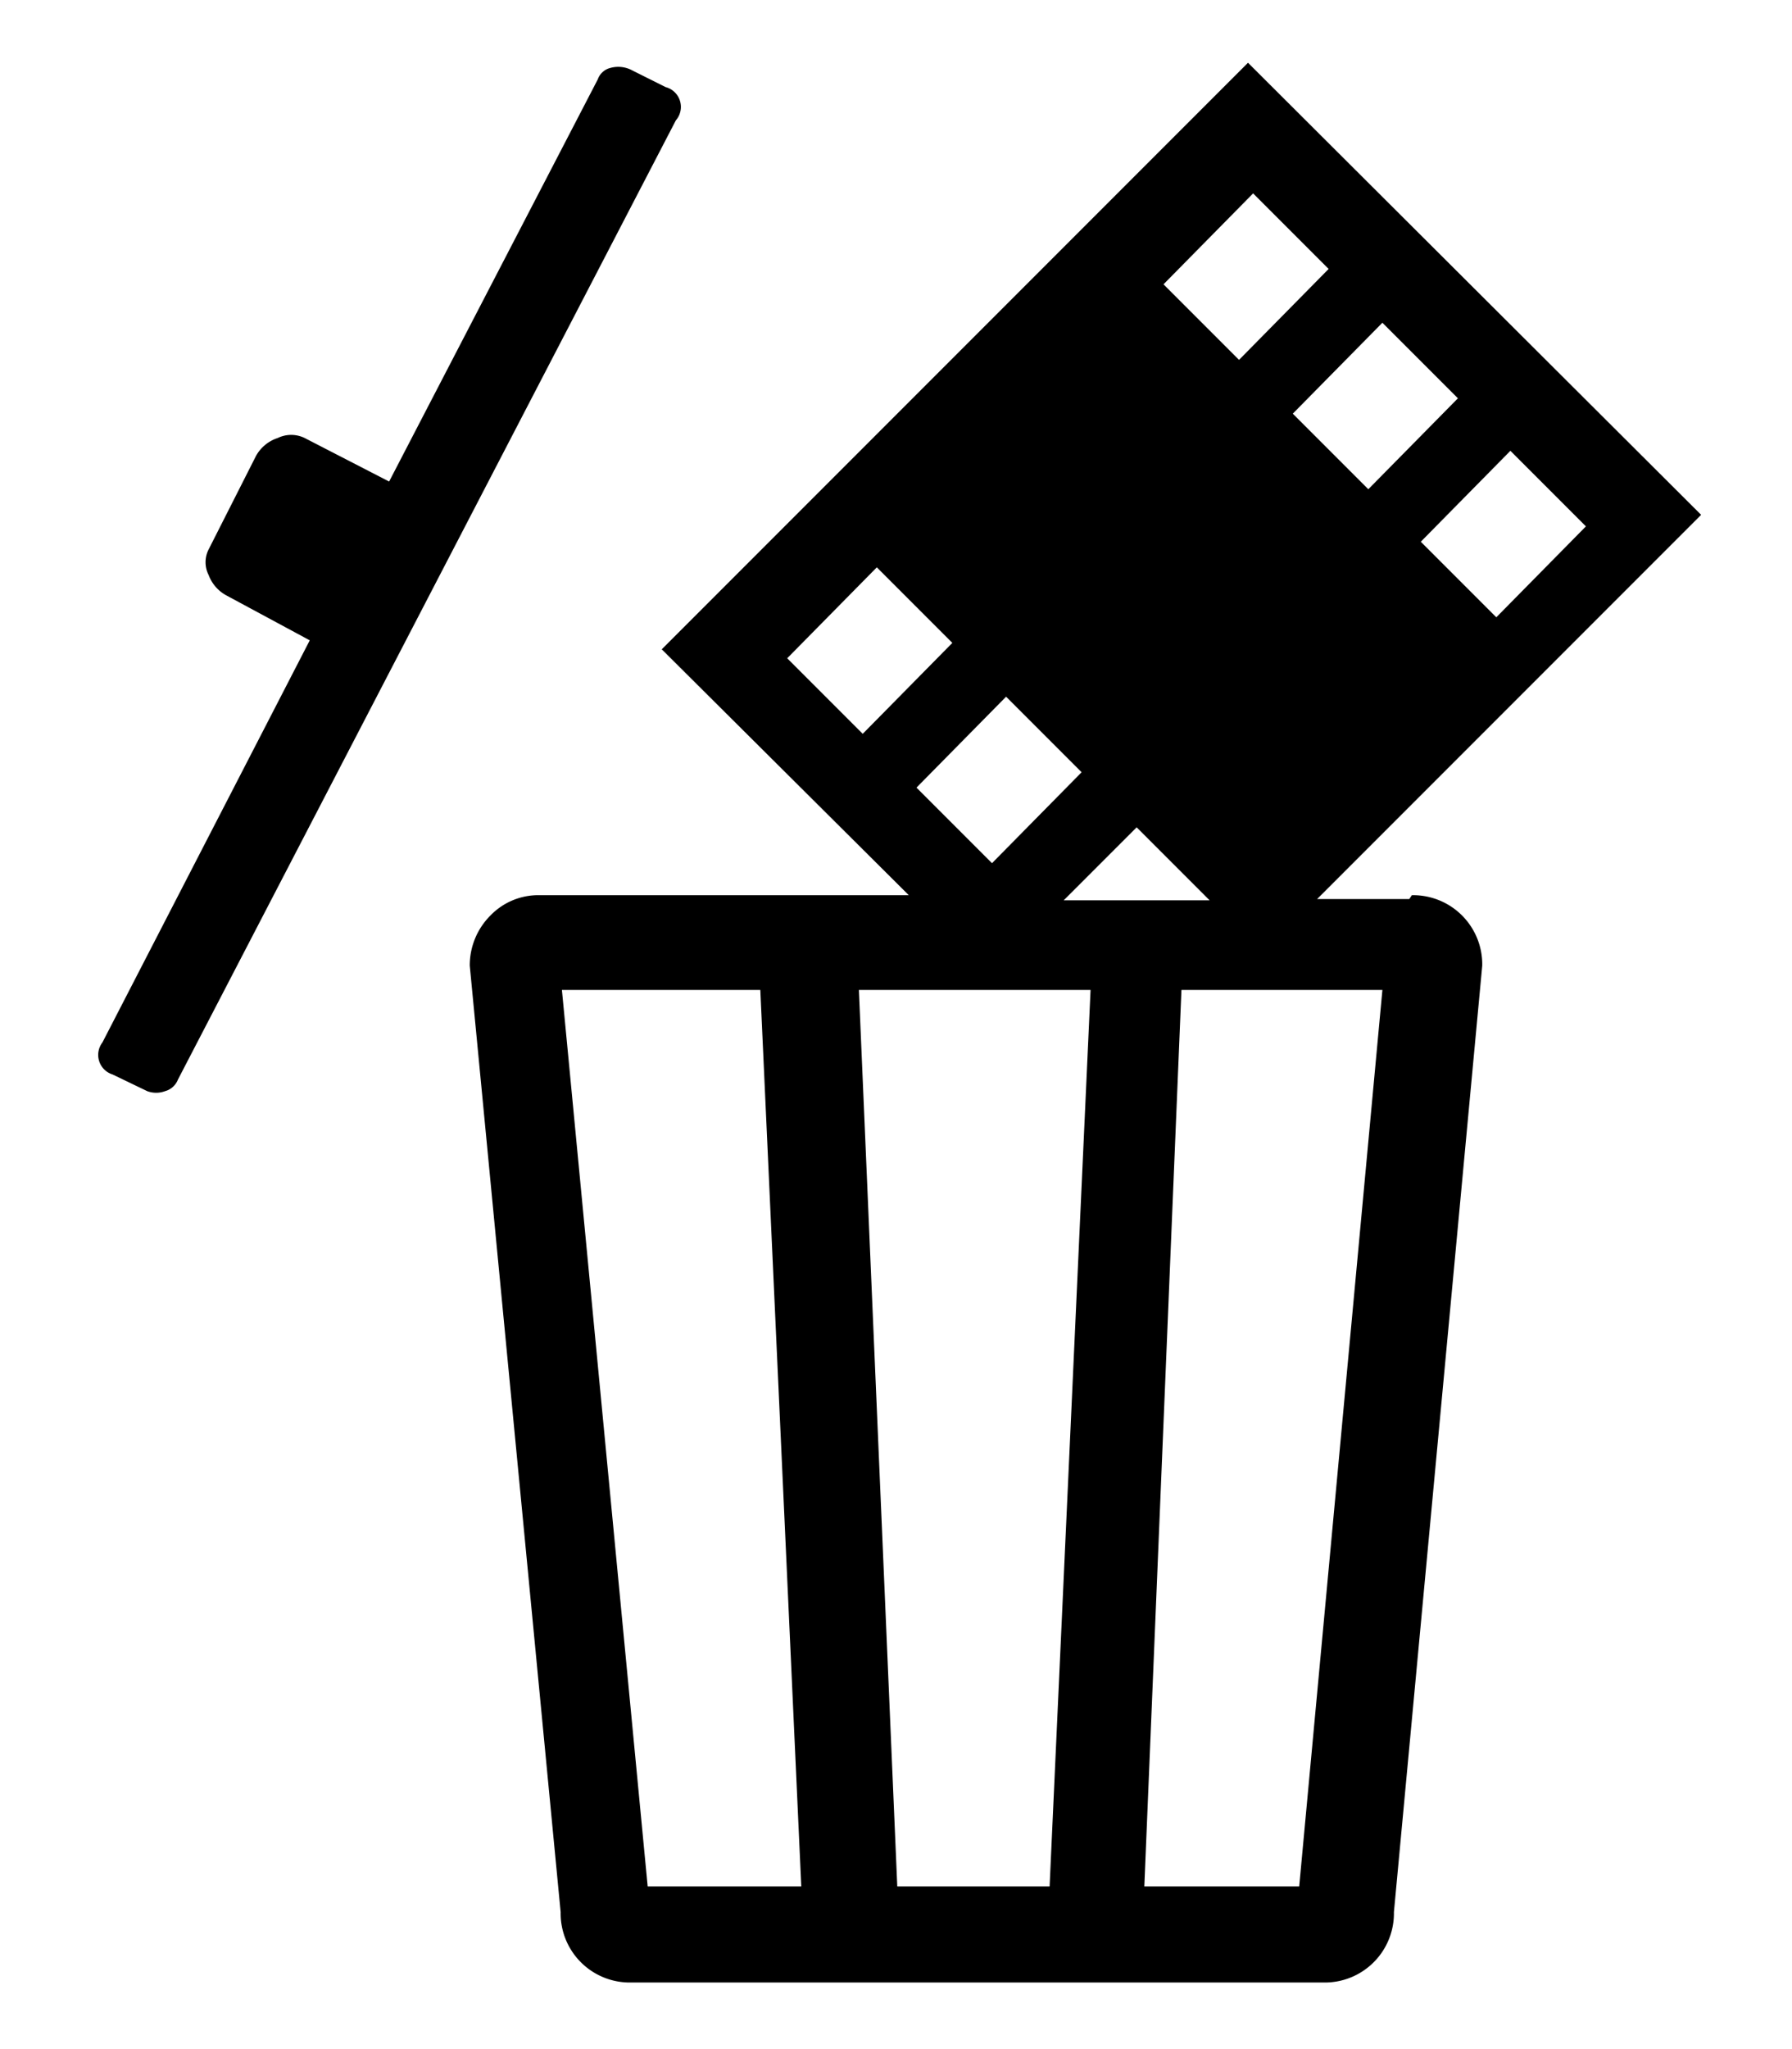 <svg id="レイヤー_1" data-name="レイヤー 1" xmlns="http://www.w3.org/2000/svg" width="14" height="16" viewBox="0 0 14 16">
  <defs>
    <style>
      .cls-1 {
        fill: none;
      }
    </style>
  </defs>
  <title>icon_chapter_erase</title>
  <g>
    <path d="M243,405.24l.26.13a.16.16,0,0,1,.08.26l-3.89,7.49a.15.15,0,0,1-.1.09.2.2,0,0,1-.14,0l-.27-.13a.16.16,0,0,1-.08-.25l1.62-3.14-.65-.35a.3.3,0,0,1-.14-.16.22.22,0,0,1,0-.2l.37-.73a.3.3,0,0,1,.17-.14.24.24,0,0,1,.21,0l.66.34,1.63-3.14a.14.14,0,0,1,.1-.09A.23.23,0,0,1,243,405.24Z" transform="translate(-238.06 -404.69)"/>
    <path d="M249.07,411.71h-.72l3-3-3.54-3.53-4.58,4.58,1.93,1.92h-2.88a.52.52,0,0,0-.39.16.55.55,0,0,0-.16.39l.71,7.39a.54.54,0,0,0,.55.55h5.41a.54.54,0,0,0,.55-.55l.69-7.39a.54.54,0,0,0-.55-.55Zm1.38-2.91-.7.71-.59-.59.7-.71Zm-1-1-.7.71-.59-.59.7-.71Zm-1.6-1.6.59.59-.7.71-.59-.59Zm-.34,5.52h-1.14l.57-.57Zm-1-1-.7.71-.59-.59.7-.71Zm-1.71-.3-.59-.59.7-.71.59.59Zm-1.68,9-.67-7H244l.32,7Zm3.14,0h-1.19l-.3-7h1.81Zm1.95,0H247l.29-7h1.57Z" transform="translate(-238.06 -404.69)"/>
  </g>
  <rect class="cls-1" width="14" height="16"/>
</svg>
